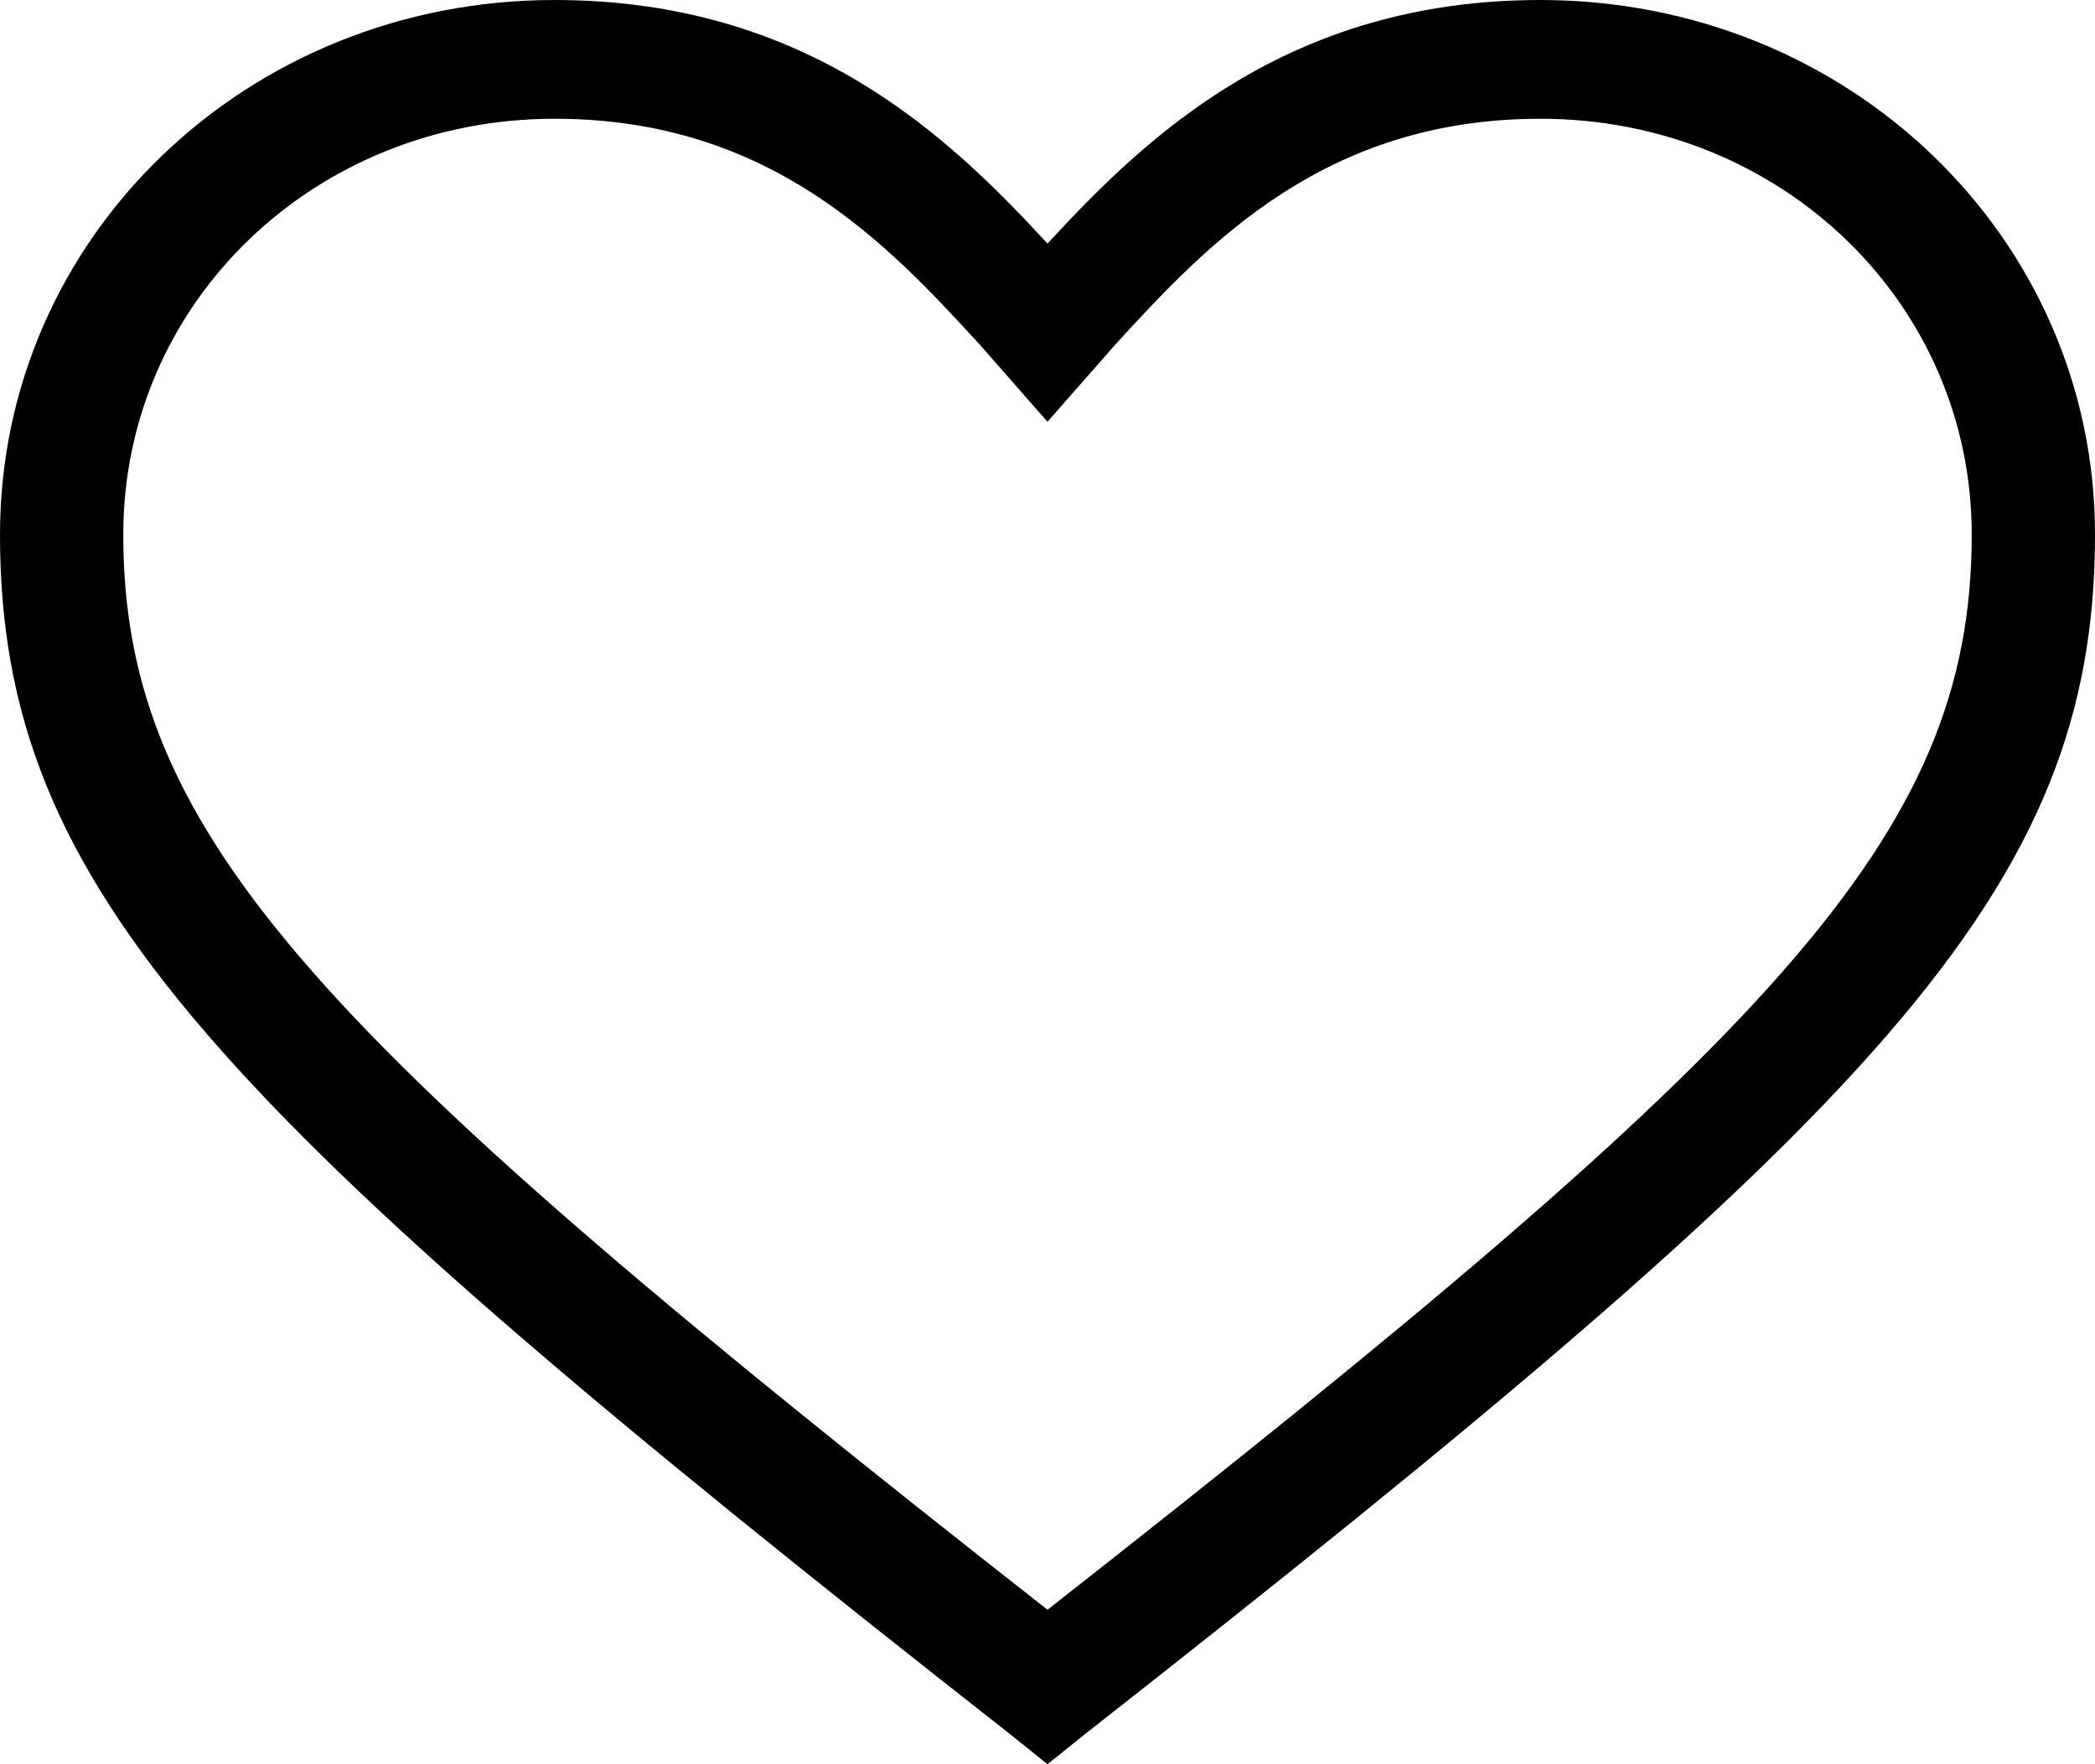 <?xml version="1.0" encoding="UTF-8"?> <svg xmlns="http://www.w3.org/2000/svg" width="19" height="16" viewBox="0 0 19 16" fill="none"> <g clip-path="url(#clip0_19_5)"> <path d="M9.5 16L9.165 15.731C1.956 10.074 0 8.081 0 4.848C0 2.155 2.235 0 5.029 0C7.321 0 8.606 1.239 9.5 2.209C10.394 1.239 11.679 0 13.971 0C16.765 0 19 2.155 19 4.848C19 8.081 17.044 10.074 9.835 15.731L9.5 16ZM5.029 1.077C2.85 1.077 1.118 2.747 1.118 4.848C1.118 7.596 2.906 9.428 9.5 14.599C16.094 9.428 17.882 7.596 17.882 4.848C17.882 2.747 16.15 1.077 13.971 1.077C12.015 1.077 10.953 2.209 10.115 3.125L9.5 3.825L8.885 3.125C8.047 2.209 6.985 1.077 5.029 1.077Z" fill="black"></path> </g> <defs> <clipPath id="clip0_19_5"> <rect width="19" height="16" fill="white"></rect> </clipPath> </defs> </svg> 